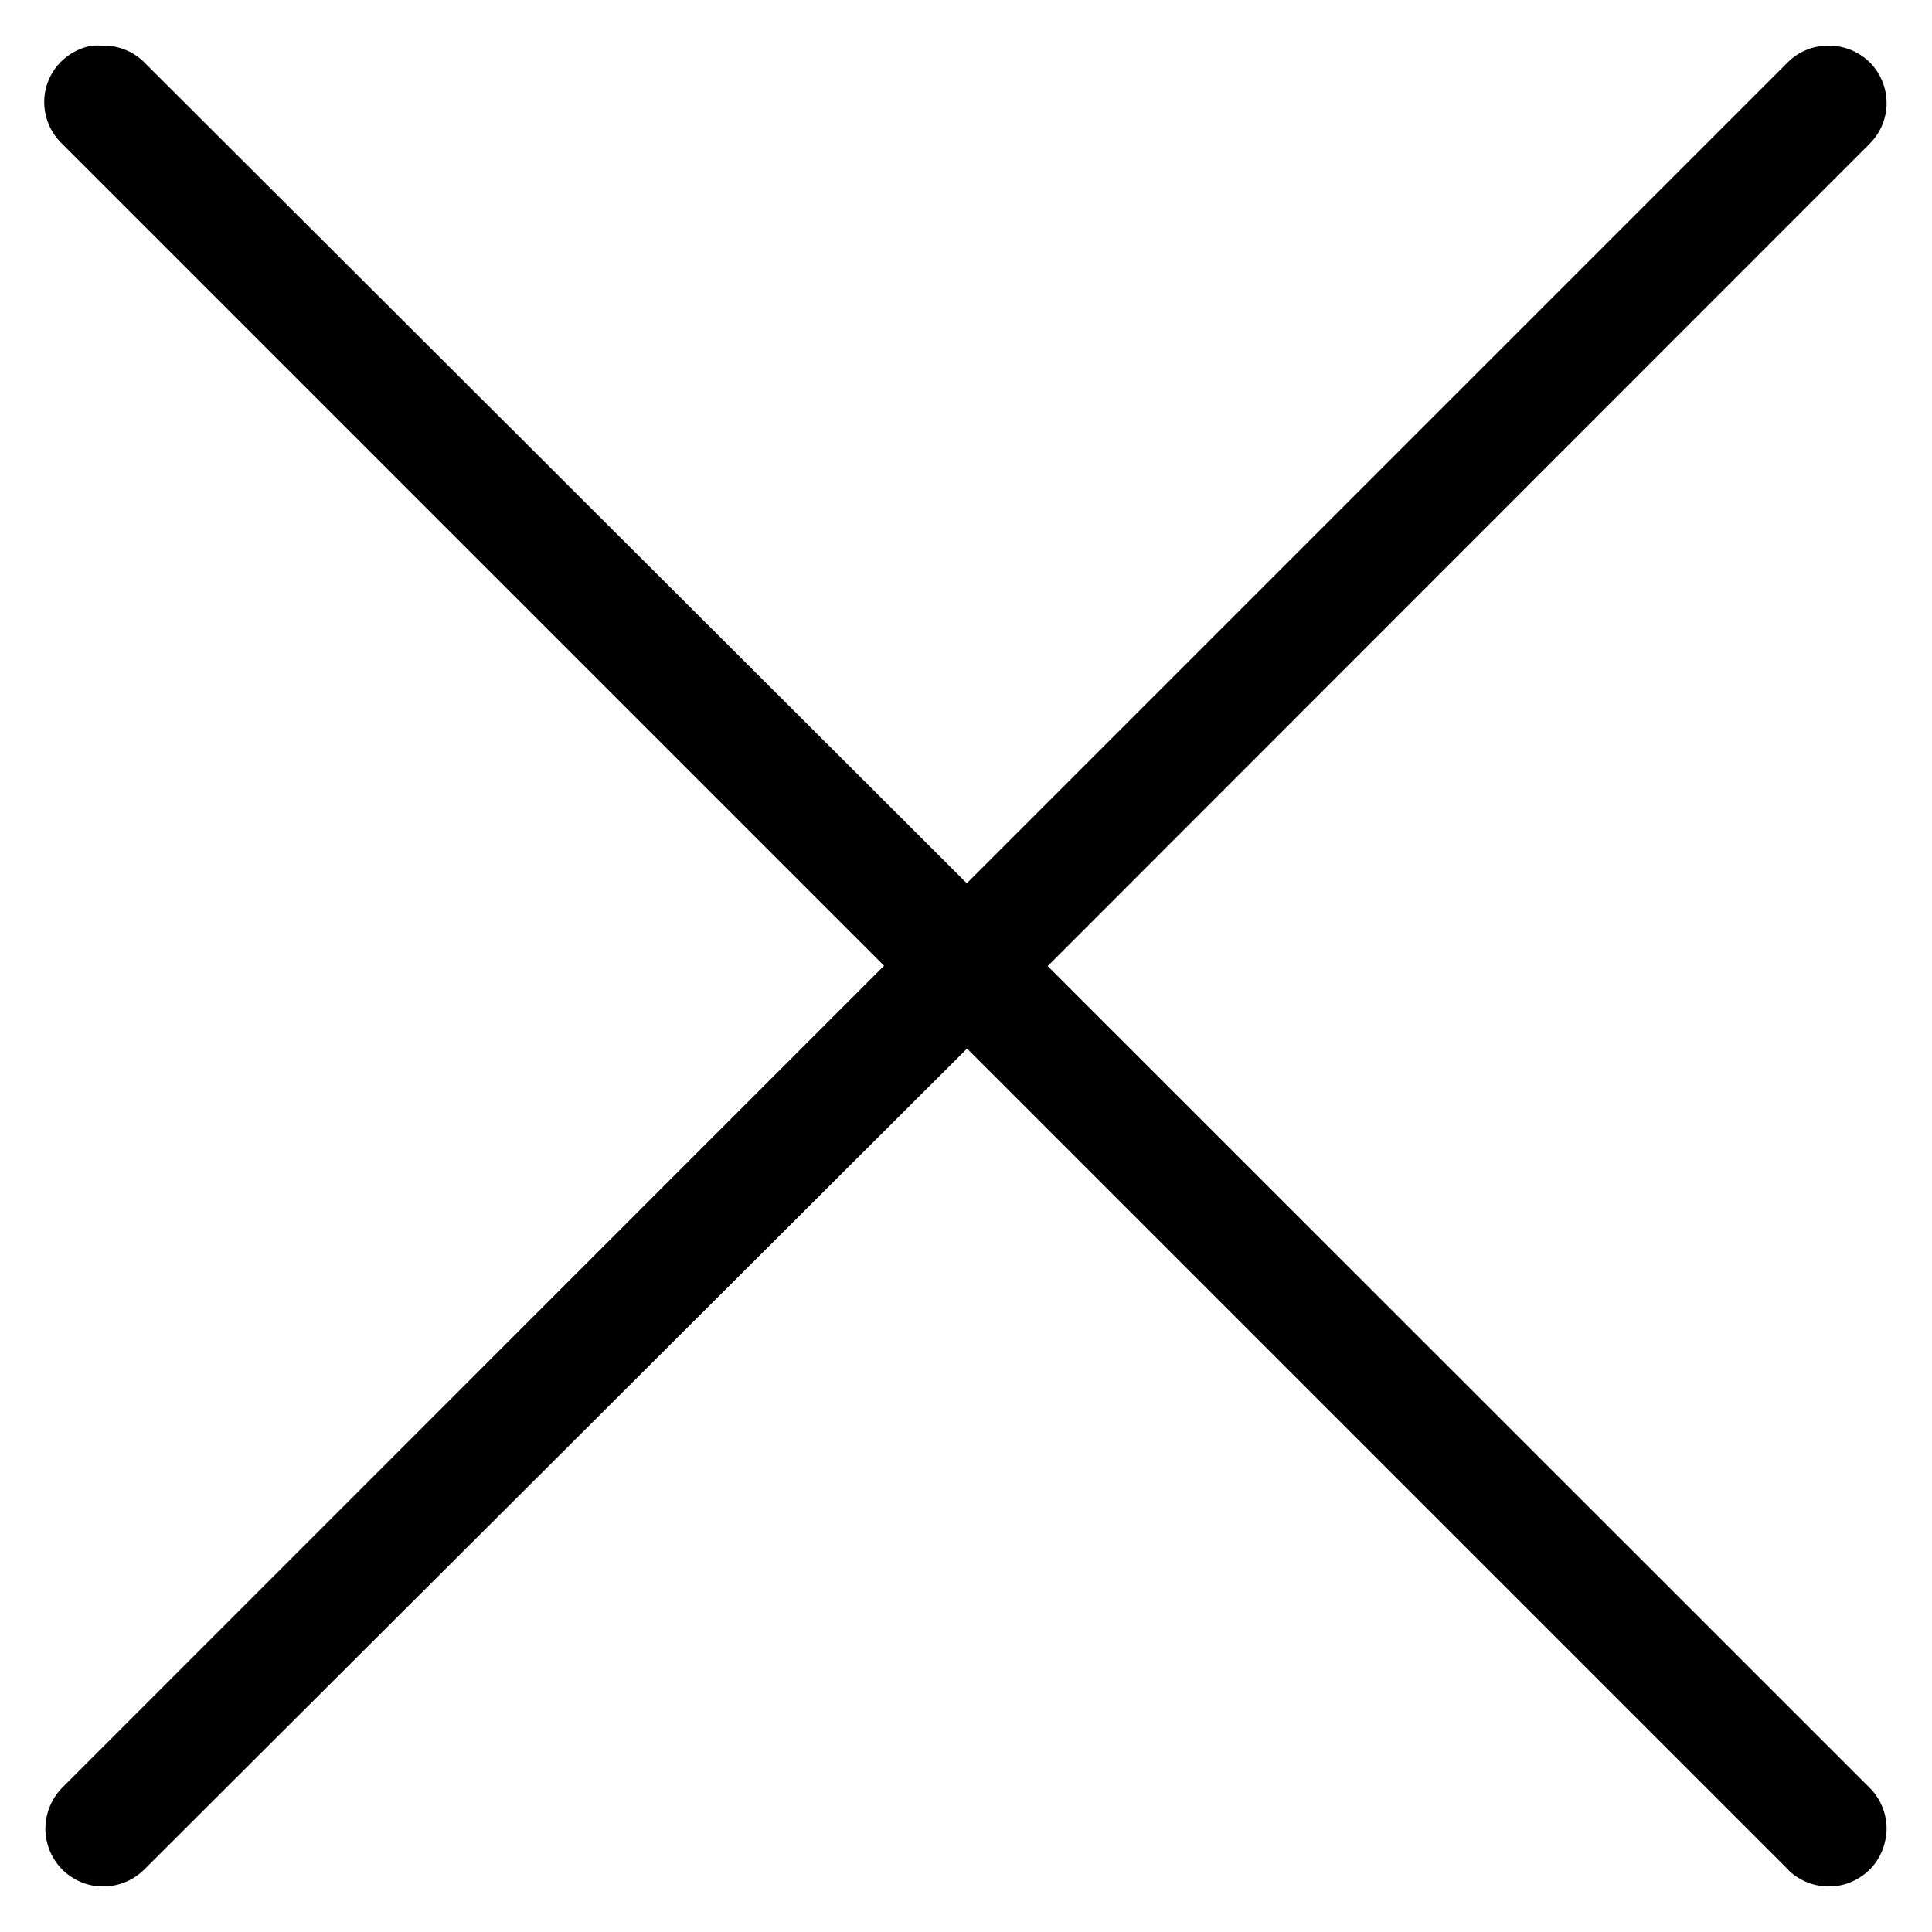 <svg width="22" height="22" viewBox="0 0 22 22" fill="none" xmlns="http://www.w3.org/2000/svg">
<path fill-rule="evenodd" clip-rule="evenodd" d="M1.044 0.52C0.799 0.565 0.599 0.742 0.529 0.981C0.46 1.219 0.533 1.476 0.714 1.644L10.067 10.997L0.714 20.351C0.59 20.475 0.52 20.64 0.517 20.814C0.514 20.989 0.583 21.16 0.704 21.284C0.828 21.408 0.993 21.481 1.167 21.481C1.342 21.484 1.51 21.417 1.637 21.294L11.012 11.94L20.366 21.294H20.363C20.49 21.417 20.658 21.484 20.833 21.481C21.007 21.481 21.172 21.408 21.296 21.284C21.417 21.16 21.483 20.989 21.483 20.814C21.48 20.64 21.41 20.475 21.283 20.351L11.93 11.001L21.283 1.644C21.477 1.457 21.537 1.171 21.432 0.92C21.331 0.673 21.083 0.514 20.814 0.52C20.645 0.52 20.483 0.587 20.363 0.704L11.009 10.058L1.637 0.704C1.51 0.581 1.339 0.514 1.164 0.52C1.123 0.517 1.082 0.517 1.044 0.52Z" fill="black"/>
</svg>
